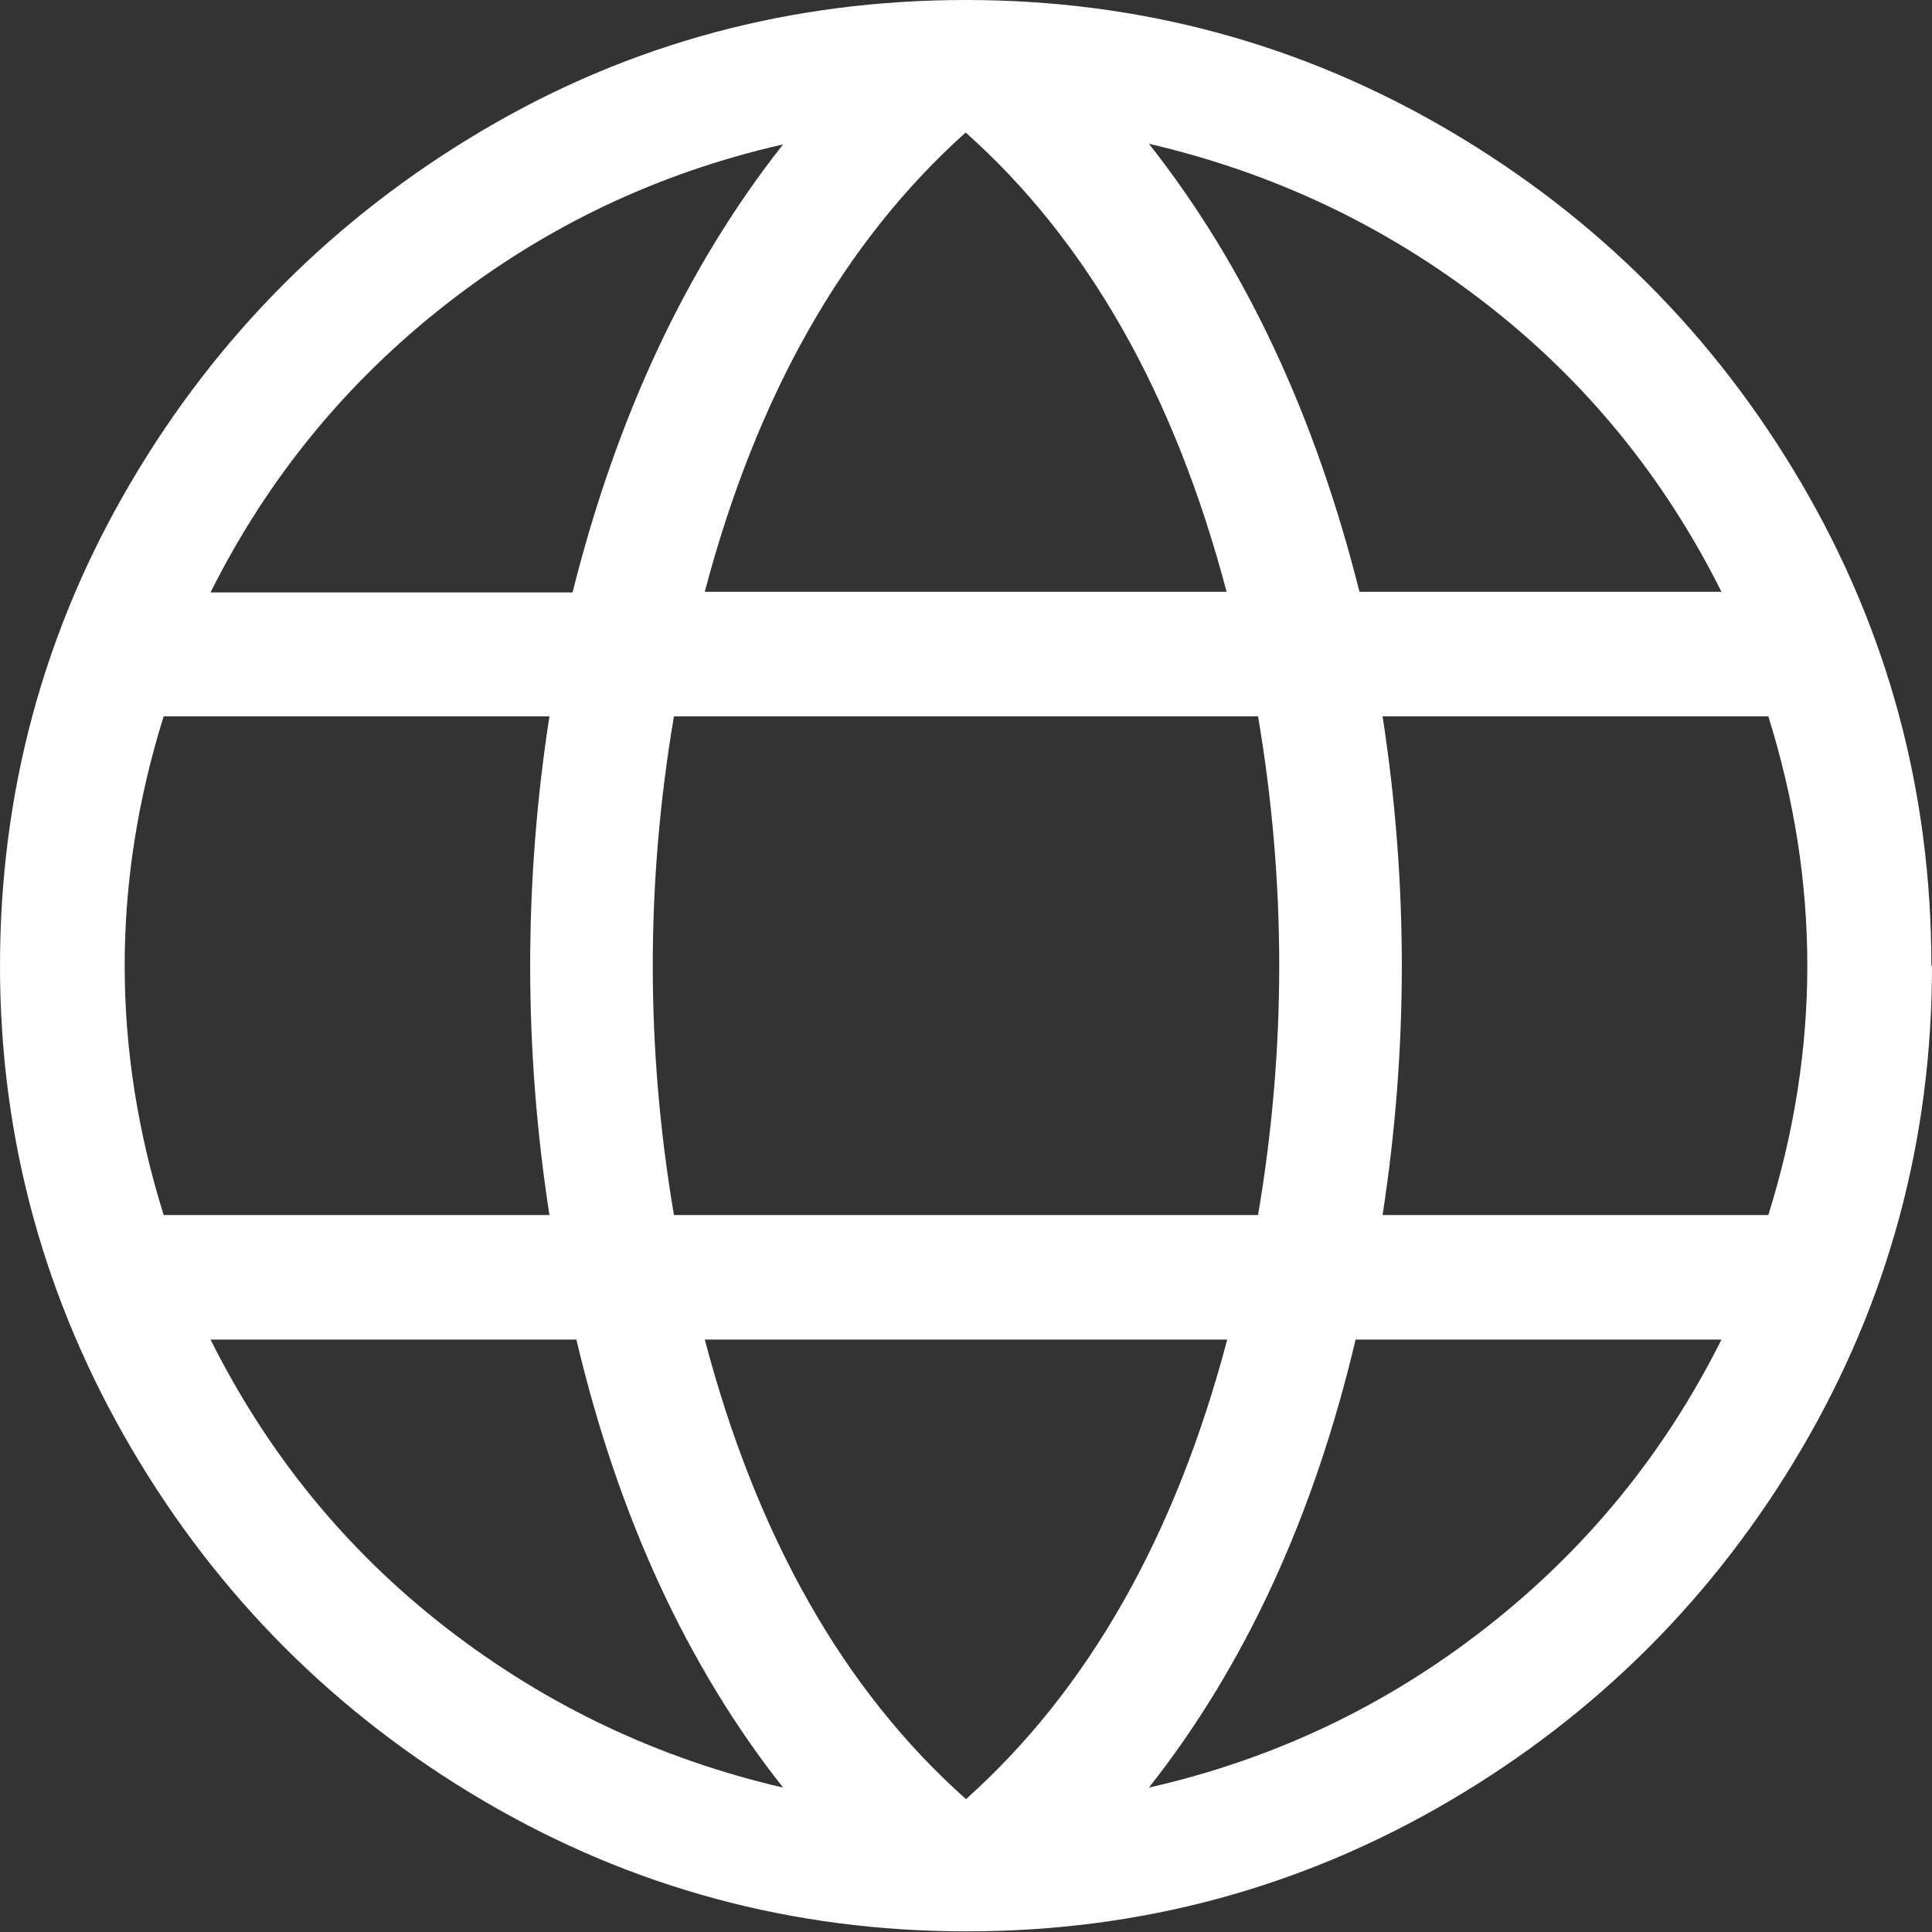 <?xml version="1.0" encoding="UTF-8"?><svg id="a" xmlns="http://www.w3.org/2000/svg" viewBox="0 0 30.1 30.1"><rect x="0" y="0" width="30.1" height="30.1" fill="#333333" stroke="none"/><defs><style>.b{fill:#fff;}</style></defs><path class="b" d="M30.1,15.05c0,2.71-.68,5.22-2.03,7.52s-3.19,4.14-5.49,5.49-4.81,2.03-7.52,2.03-5.22-.68-7.52-2.03-4.14-3.19-5.49-5.49S0,17.76,0,15.05s.68-5.22,2.03-7.52S5.22,3.39,7.52,2.03,12.34,0,15.05,0s5.22,.68,7.52,2.03,4.14,3.19,5.49,5.49,2.03,4.81,2.03,7.52ZM2.55,11.16c-.81,2.59-.81,5.18,0,7.77h6.01c-.4-2.59-.4-5.18,0-7.77H2.55ZM12.2,2.25c-1.94,.44-3.69,1.27-5.25,2.49s-2.78,2.71-3.67,4.49h5.64c.69-2.75,1.78-5.08,3.28-6.98ZM3.28,20.87c.89,1.78,2.11,3.28,3.67,4.49s3.31,2.04,5.25,2.49c-1.5-1.9-2.57-4.23-3.22-6.98H3.28Zm7.22-1.94h9.1c.44-2.59,.44-5.18,0-7.77H10.5c-.44,2.59-.44,5.18,0,7.77ZM15.05,2.06c-1.9,1.7-3.26,4.09-4.07,7.16h8.13c-.81-3.07-2.16-5.46-4.07-7.16Zm0,25.97c1.9-1.7,3.26-4.09,4.07-7.16H10.98c.81,3.07,2.16,5.46,4.07,7.16ZM26.82,9.22c-.89-1.78-2.11-3.28-3.67-4.49s-3.31-2.04-5.25-2.49c1.5,1.9,2.59,4.23,3.28,6.98h5.64Zm-8.92,18.63c1.94-.44,3.69-1.27,5.25-2.49s2.78-2.71,3.67-4.49h-5.7c-.65,2.75-1.72,5.08-3.22,6.98Zm9.65-8.92c.81-2.59,.81-5.18,0-7.77h-6.01c.4,2.59,.4,5.18,0,7.77h6.01Z"/></svg>